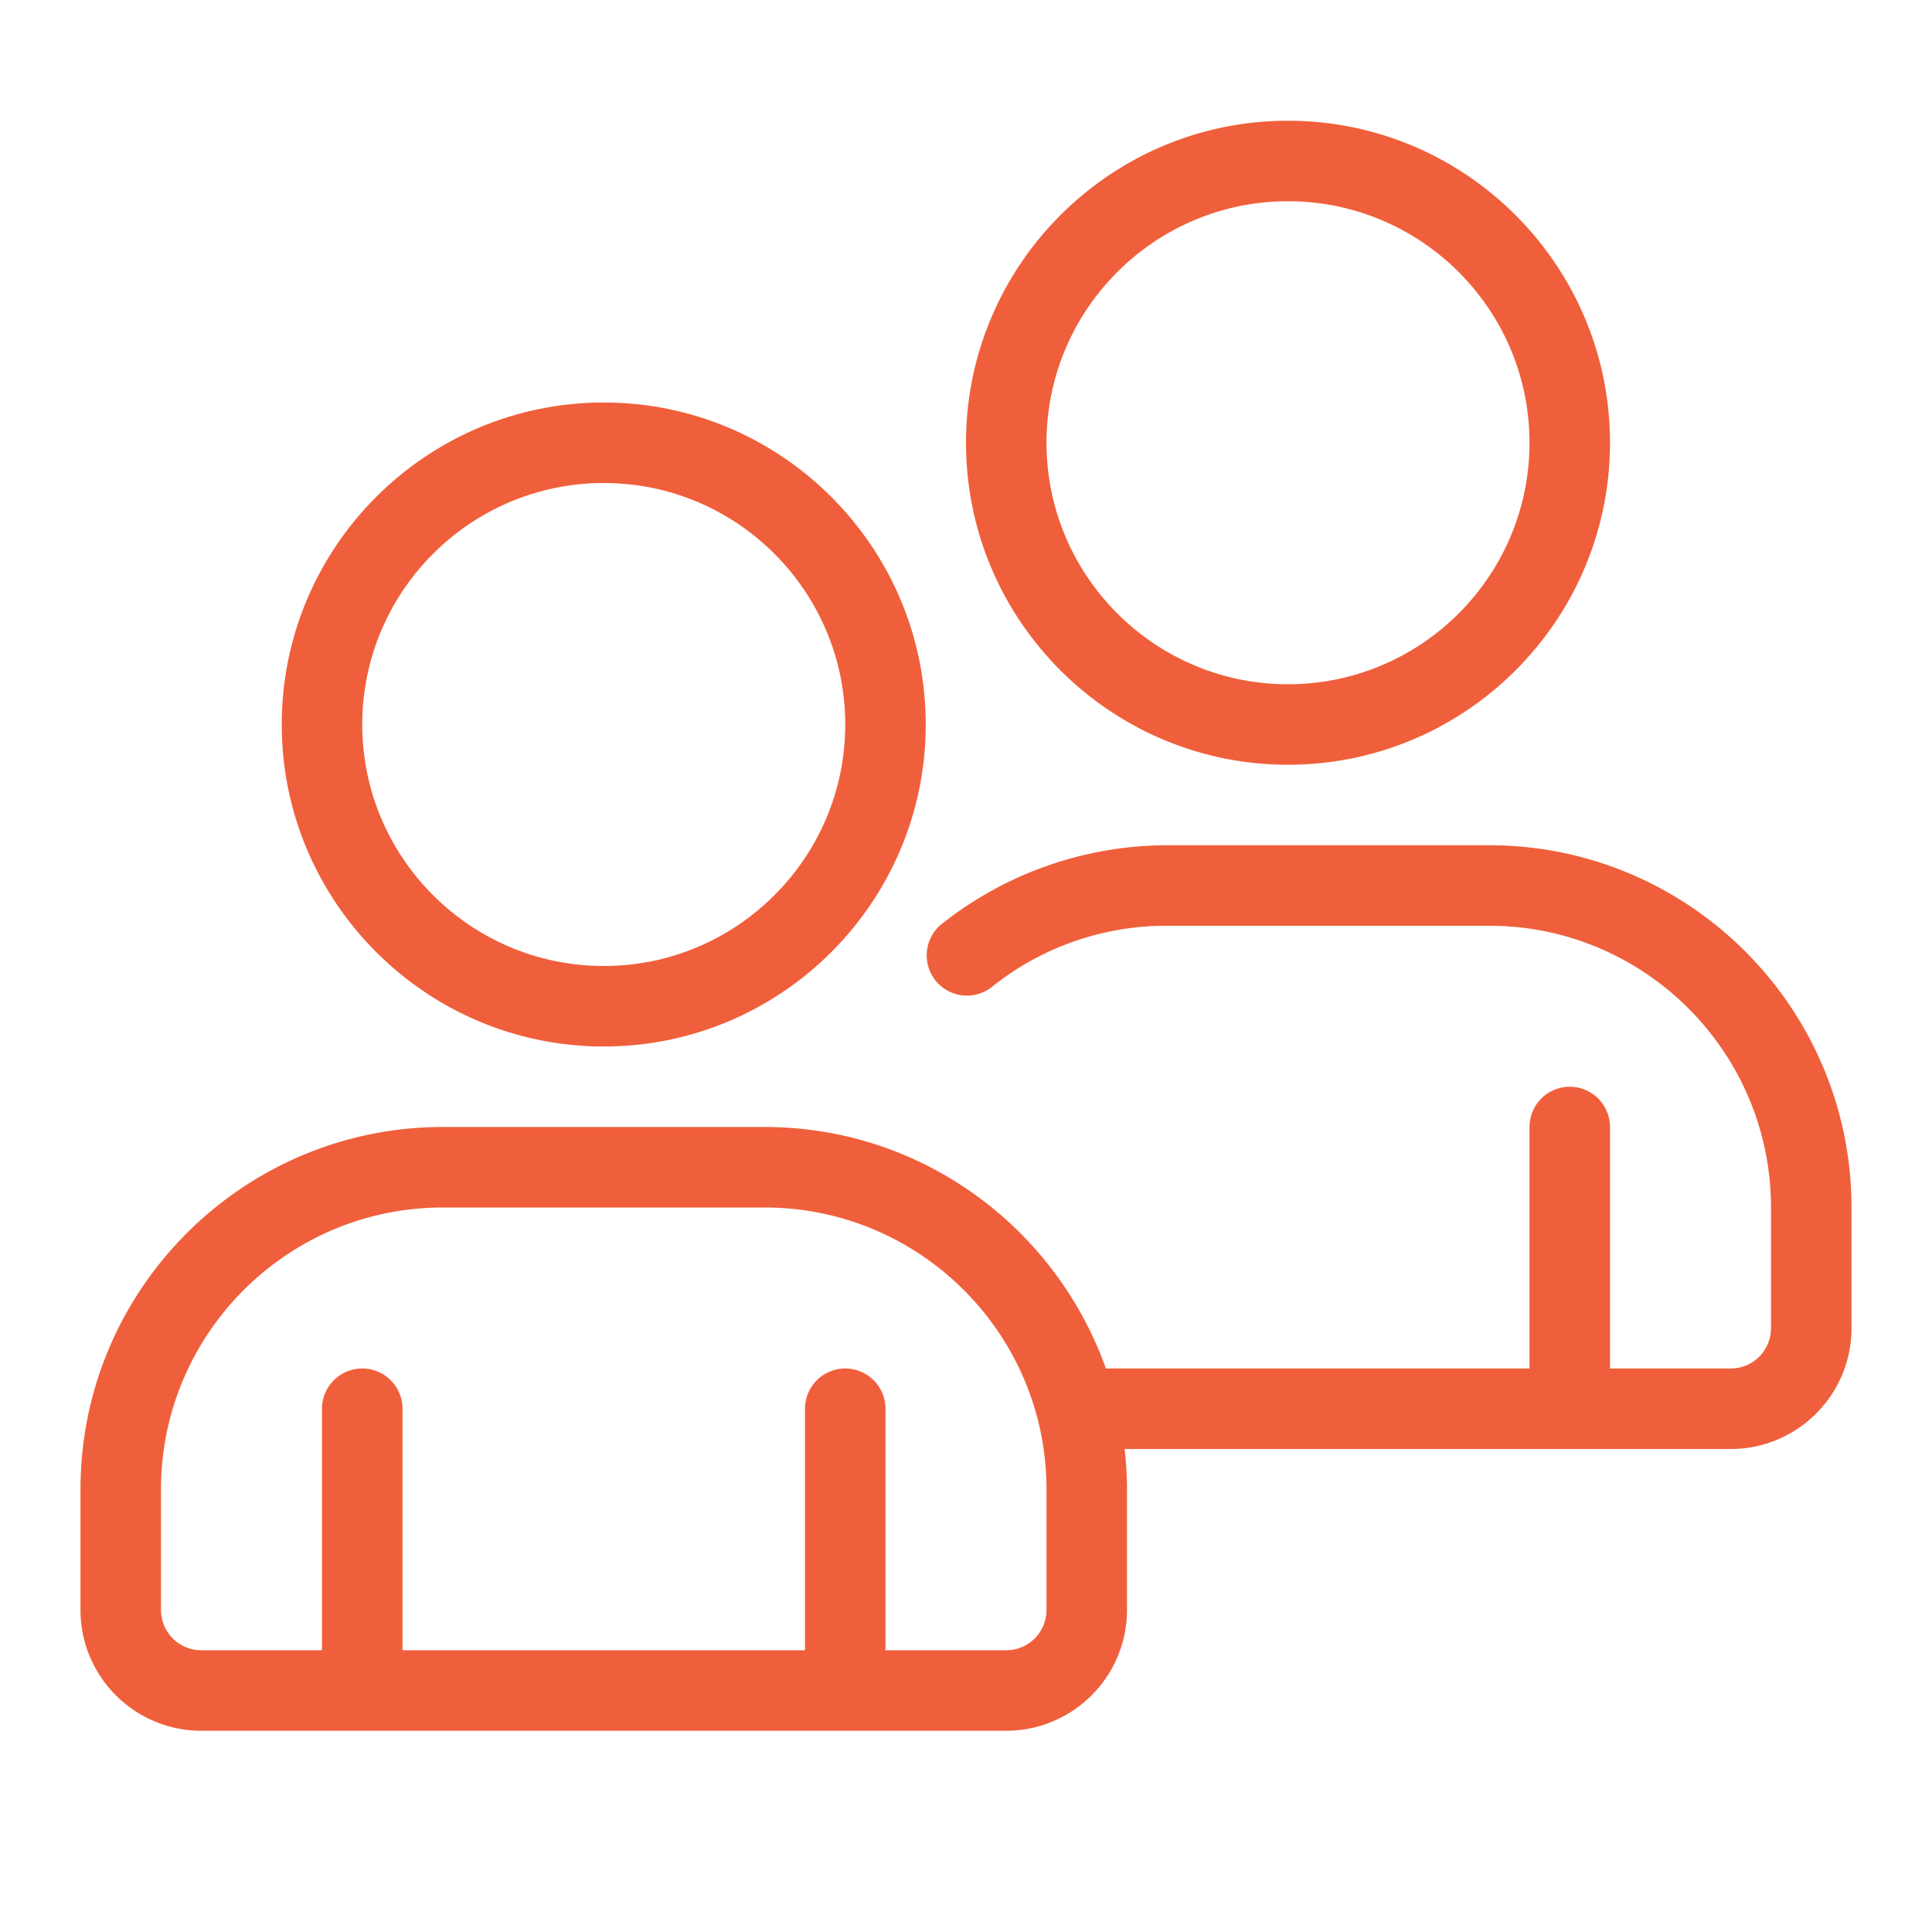 <svg xmlns="http://www.w3.org/2000/svg" xmlns:xlink="http://www.w3.org/1999/xlink" width="512" height="512" x="0" y="0" viewBox="0 0 48 48" style="enable-background:new 0 0 512 512" xml:space="preserve" class=""><g><path d="M15 26c4.411 0 8-3.589 8-8s-3.589-8-8-8-8 3.589-8 8 3.589 8 8 8zm0-14c3.309 0 6 2.691 6 6s-2.691 6-6 6-6-2.691-6-6 2.691-6 6-6z" fill="#f05f3b" opacity="1" data-original="#000000"></path><path d="M37 21h-8a9.03 9.03 0 0 0-5.626 1.975 1 1 0 0 0 1.25 1.56A6.926 6.926 0 0 1 29 23h8c3.86 0 7 3.14 7 7v3a1 1 0 0 1-1 1h-3v-6a1 1 0 1 0-2 0v6H27.475c-1.24-3.49-4.566-6-8.475-6h-8c-4.962 0-9 4.037-9 9v3c0 1.654 1.346 3 3 3h20c1.654 0 3-1.346 3-3v-3c0-.338-.022-.671-.059-1H43c1.654 0 3-1.346 3-3v-3c0-4.963-4.037-9-9-9zM26 40a1 1 0 0 1-1 1h-3v-6a1 1 0 1 0-2 0v6H10v-6a1 1 0 1 0-2 0v6H5c-.551 0-1-.448-1-1v-3c0-3.86 3.14-7 7-7h8c3.86 0 7 3.14 7 7zM32 19c4.411 0 8-3.589 8-8s-3.589-8-8-8-8 3.589-8 8 3.589 8 8 8zm0-14c3.309 0 6 2.691 6 6s-2.691 6-6 6-6-2.691-6-6 2.691-6 6-6z" fill="#f05f3b" opacity="1" data-original="#000000"></path></g></svg>
